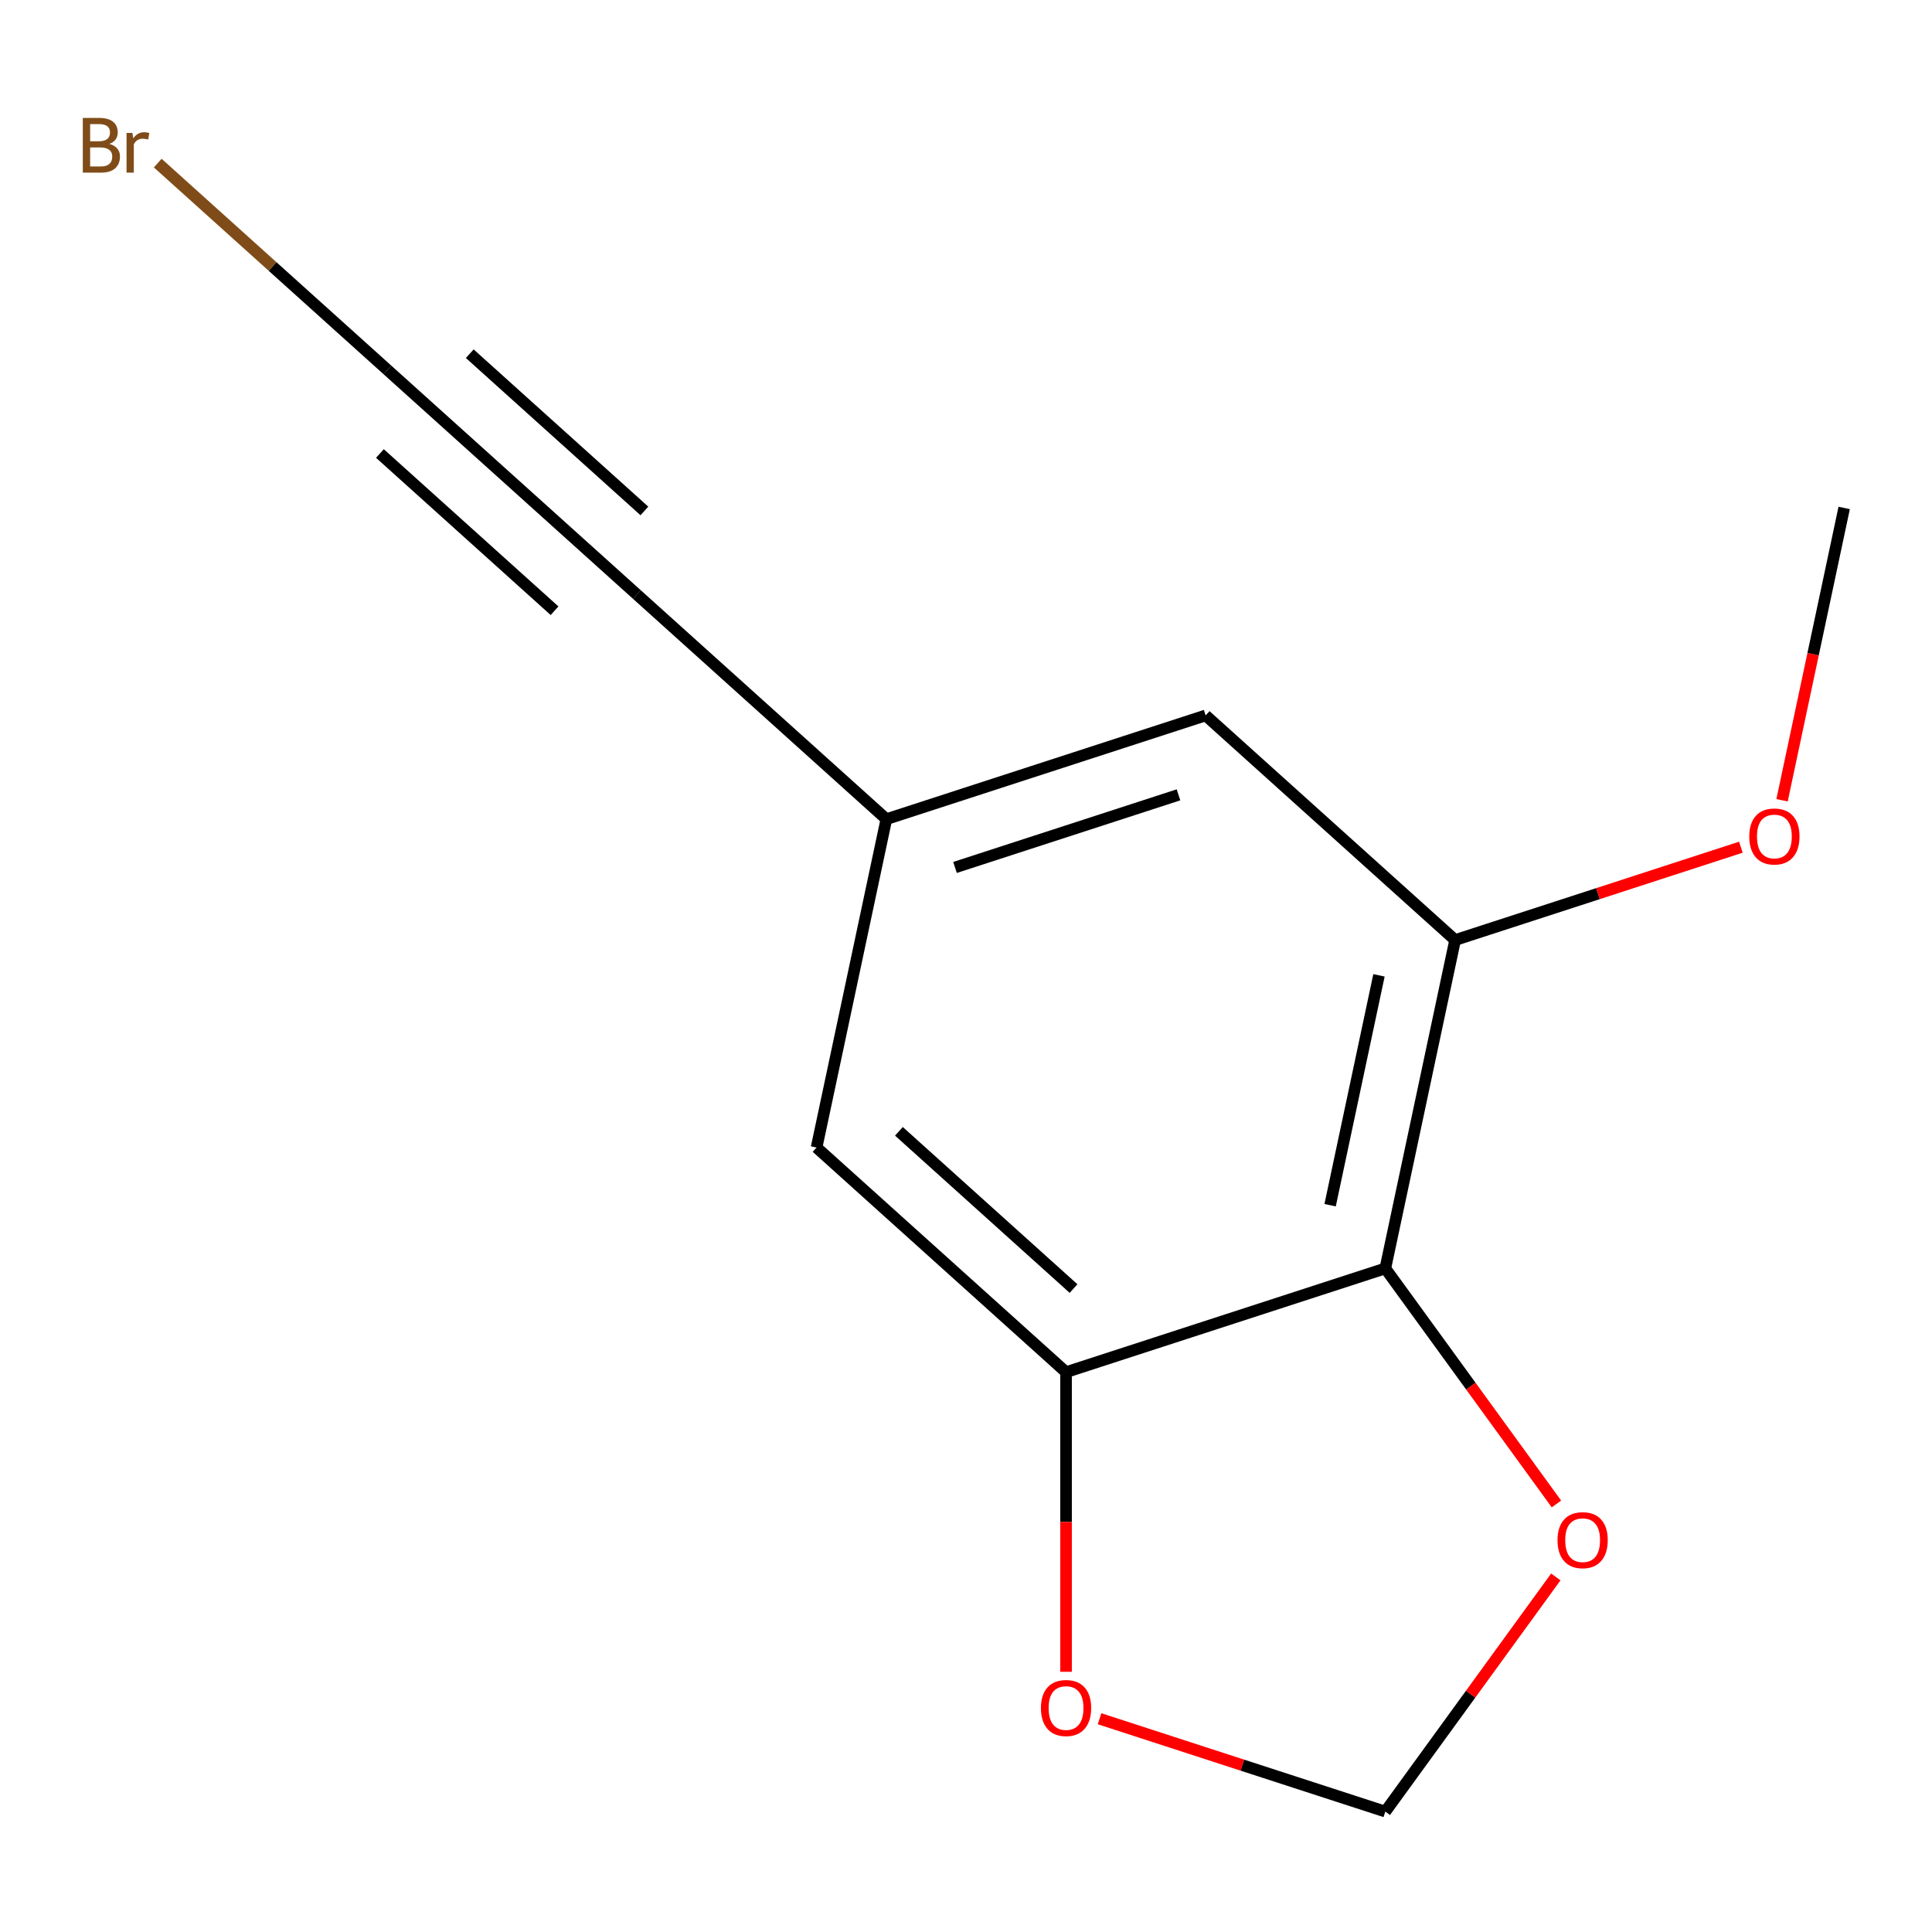 <?xml version='1.0' encoding='iso-8859-1'?>
<svg version='1.1' baseProfile='full'
              xmlns='http://www.w3.org/2000/svg'
                      xmlns:rdkit='http://www.rdkit.org/xml'
                      xmlns:xlink='http://www.w3.org/1999/xlink'
                  xml:space='preserve'
width='1000px' height='1000px' viewBox='0 0 1000 1000'>
<!-- END OF HEADER -->
<rect style='opacity:1.0;fill:#FFFFFF;stroke:none' width='1000' height='1000' x='0' y='0'> </rect>
<path class='bond-0' d='M 717.038,656.531 L 551.784,710.225' style='fill:none;fill-rule:evenodd;stroke:#000000;stroke-width:6px;stroke-linecap:butt;stroke-linejoin:miter;stroke-opacity:1' />
<path class='bond-1' d='M 717.038,656.531 L 753.165,486.569' style='fill:none;fill-rule:evenodd;stroke:#000000;stroke-width:6px;stroke-linecap:butt;stroke-linejoin:miter;stroke-opacity:1' />
<path class='bond-1' d='M 688.465,623.811 L 713.754,504.838' style='fill:none;fill-rule:evenodd;stroke:#000000;stroke-width:6px;stroke-linecap:butt;stroke-linejoin:miter;stroke-opacity:1' />
<path class='bond-4' d='M 717.038,656.531 L 761.325,717.485' style='fill:none;fill-rule:evenodd;stroke:#000000;stroke-width:6px;stroke-linecap:butt;stroke-linejoin:miter;stroke-opacity:1' />
<path class='bond-4' d='M 761.325,717.485 L 805.611,778.44' style='fill:none;fill-rule:evenodd;stroke:#FF0000;stroke-width:6px;stroke-linecap:butt;stroke-linejoin:miter;stroke-opacity:1' />
<path class='bond-5' d='M 551.784,710.225 L 551.784,787.772' style='fill:none;fill-rule:evenodd;stroke:#000000;stroke-width:6px;stroke-linecap:butt;stroke-linejoin:miter;stroke-opacity:1' />
<path class='bond-5' d='M 551.784,787.772 L 551.784,865.319' style='fill:none;fill-rule:evenodd;stroke:#FF0000;stroke-width:6px;stroke-linecap:butt;stroke-linejoin:miter;stroke-opacity:1' />
<path class='bond-7' d='M 551.784,710.225 L 422.656,593.958' style='fill:none;fill-rule:evenodd;stroke:#000000;stroke-width:6px;stroke-linecap:butt;stroke-linejoin:miter;stroke-opacity:1' />
<path class='bond-7' d='M 555.668,666.959 L 465.279,585.572' style='fill:none;fill-rule:evenodd;stroke:#000000;stroke-width:6px;stroke-linecap:butt;stroke-linejoin:miter;stroke-opacity:1' />
<path class='bond-8' d='M 753.165,486.569 L 624.037,370.302' style='fill:none;fill-rule:evenodd;stroke:#000000;stroke-width:6px;stroke-linecap:butt;stroke-linejoin:miter;stroke-opacity:1' />
<path class='bond-11' d='M 753.165,486.569 L 827.12,462.54' style='fill:none;fill-rule:evenodd;stroke:#000000;stroke-width:6px;stroke-linecap:butt;stroke-linejoin:miter;stroke-opacity:1' />
<path class='bond-11' d='M 827.12,462.54 L 901.075,438.51' style='fill:none;fill-rule:evenodd;stroke:#FF0000;stroke-width:6px;stroke-linecap:butt;stroke-linejoin:miter;stroke-opacity:1' />
<path class='bond-2' d='M 329.655,307.729 L 458.783,423.996' style='fill:none;fill-rule:evenodd;stroke:#000000;stroke-width:6px;stroke-linecap:butt;stroke-linejoin:miter;stroke-opacity:1' />
<path class='bond-3' d='M 329.655,307.729 L 200.527,191.462' style='fill:none;fill-rule:evenodd;stroke:#000000;stroke-width:6px;stroke-linecap:butt;stroke-linejoin:miter;stroke-opacity:1' />
<path class='bond-3' d='M 333.539,264.463 L 243.15,183.076' style='fill:none;fill-rule:evenodd;stroke:#000000;stroke-width:6px;stroke-linecap:butt;stroke-linejoin:miter;stroke-opacity:1' />
<path class='bond-3' d='M 287.032,316.114 L 196.643,234.727' style='fill:none;fill-rule:evenodd;stroke:#000000;stroke-width:6px;stroke-linecap:butt;stroke-linejoin:miter;stroke-opacity:1' />
<path class='bond-10' d='M 200.527,191.462 L 141.085,137.94' style='fill:none;fill-rule:evenodd;stroke:#000000;stroke-width:6px;stroke-linecap:butt;stroke-linejoin:miter;stroke-opacity:1' />
<path class='bond-10' d='M 141.085,137.94 L 81.643,84.418' style='fill:none;fill-rule:evenodd;stroke:#7F4C19;stroke-width:6px;stroke-linecap:butt;stroke-linejoin:miter;stroke-opacity:1' />
<path class='bond-9' d='M 805.291,816.208 L 761.165,876.943' style='fill:none;fill-rule:evenodd;stroke:#FF0000;stroke-width:6px;stroke-linecap:butt;stroke-linejoin:miter;stroke-opacity:1' />
<path class='bond-9' d='M 761.165,876.943 L 717.038,937.678' style='fill:none;fill-rule:evenodd;stroke:#000000;stroke-width:6px;stroke-linecap:butt;stroke-linejoin:miter;stroke-opacity:1' />
<path class='bond-13' d='M 569.128,889.619 L 643.083,913.648' style='fill:none;fill-rule:evenodd;stroke:#FF0000;stroke-width:6px;stroke-linecap:butt;stroke-linejoin:miter;stroke-opacity:1' />
<path class='bond-13' d='M 643.083,913.648 L 717.038,937.678' style='fill:none;fill-rule:evenodd;stroke:#000000;stroke-width:6px;stroke-linecap:butt;stroke-linejoin:miter;stroke-opacity:1' />
<path class='bond-6' d='M 458.783,423.996 L 422.656,593.958' style='fill:none;fill-rule:evenodd;stroke:#000000;stroke-width:6px;stroke-linecap:butt;stroke-linejoin:miter;stroke-opacity:1' />
<path class='bond-14' d='M 458.783,423.996 L 624.037,370.302' style='fill:none;fill-rule:evenodd;stroke:#000000;stroke-width:6px;stroke-linecap:butt;stroke-linejoin:miter;stroke-opacity:1' />
<path class='bond-14' d='M 494.31,448.993 L 609.988,411.407' style='fill:none;fill-rule:evenodd;stroke:#000000;stroke-width:6px;stroke-linecap:butt;stroke-linejoin:miter;stroke-opacity:1' />
<path class='bond-12' d='M 922.386,414.211 L 938.466,338.562' style='fill:none;fill-rule:evenodd;stroke:#FF0000;stroke-width:6px;stroke-linecap:butt;stroke-linejoin:miter;stroke-opacity:1' />
<path class='bond-12' d='M 938.466,338.562 L 954.545,262.913' style='fill:none;fill-rule:evenodd;stroke:#000000;stroke-width:6px;stroke-linecap:butt;stroke-linejoin:miter;stroke-opacity:1' />
<path  class='atom-5' d='M 806.171 797.184
Q 806.171 790.384, 809.531 786.584
Q 812.891 782.784, 819.171 782.784
Q 825.451 782.784, 828.811 786.584
Q 832.171 790.384, 832.171 797.184
Q 832.171 804.064, 828.771 807.984
Q 825.371 811.864, 819.171 811.864
Q 812.931 811.864, 809.531 807.984
Q 806.171 804.104, 806.171 797.184
M 819.171 808.664
Q 823.491 808.664, 825.811 805.784
Q 828.171 802.864, 828.171 797.184
Q 828.171 791.624, 825.811 788.824
Q 823.491 785.984, 819.171 785.984
Q 814.851 785.984, 812.491 788.784
Q 810.171 791.584, 810.171 797.184
Q 810.171 802.904, 812.491 805.784
Q 814.851 808.664, 819.171 808.664
' fill='#FF0000'/>
<path  class='atom-6' d='M 538.784 884.063
Q 538.784 877.263, 542.144 873.463
Q 545.504 869.663, 551.784 869.663
Q 558.064 869.663, 561.424 873.463
Q 564.784 877.263, 564.784 884.063
Q 564.784 890.943, 561.384 894.863
Q 557.984 898.743, 551.784 898.743
Q 545.544 898.743, 542.144 894.863
Q 538.784 890.983, 538.784 884.063
M 551.784 895.543
Q 556.104 895.543, 558.424 892.663
Q 560.784 889.743, 560.784 884.063
Q 560.784 878.503, 558.424 875.703
Q 556.104 872.863, 551.784 872.863
Q 547.464 872.863, 545.104 875.663
Q 542.784 878.463, 542.784 884.063
Q 542.784 889.783, 545.104 892.663
Q 547.464 895.543, 551.784 895.543
' fill='#FF0000'/>
<path  class='atom-11' d='M 56.619 74.475
Q 59.339 75.235, 60.699 76.915
Q 62.099 78.555, 62.099 80.995
Q 62.099 84.915, 59.579 87.155
Q 57.099 89.355, 52.379 89.355
L 42.859 89.355
L 42.859 61.035
L 51.219 61.035
Q 56.059 61.035, 58.499 62.995
Q 60.939 64.955, 60.939 68.555
Q 60.939 72.835, 56.619 74.475
M 46.659 64.235
L 46.659 73.115
L 51.219 73.115
Q 54.019 73.115, 55.459 71.995
Q 56.939 70.835, 56.939 68.555
Q 56.939 64.235, 51.219 64.235
L 46.659 64.235
M 52.379 86.155
Q 55.139 86.155, 56.619 84.835
Q 58.099 83.515, 58.099 80.995
Q 58.099 78.675, 56.459 77.515
Q 54.859 76.315, 51.779 76.315
L 46.659 76.315
L 46.659 86.155
L 52.379 86.155
' fill='#7F4C19'/>
<path  class='atom-11' d='M 68.539 68.795
L 68.979 71.635
Q 71.139 68.435, 74.659 68.435
Q 75.779 68.435, 77.299 68.835
L 76.699 72.195
Q 74.979 71.795, 74.019 71.795
Q 72.339 71.795, 71.219 72.475
Q 70.139 73.115, 69.259 74.675
L 69.259 89.355
L 65.499 89.355
L 65.499 68.795
L 68.539 68.795
' fill='#7F4C19'/>
<path  class='atom-12' d='M 905.419 432.955
Q 905.419 426.155, 908.779 422.355
Q 912.139 418.555, 918.419 418.555
Q 924.699 418.555, 928.059 422.355
Q 931.419 426.155, 931.419 432.955
Q 931.419 439.835, 928.019 443.755
Q 924.619 447.635, 918.419 447.635
Q 912.179 447.635, 908.779 443.755
Q 905.419 439.875, 905.419 432.955
M 918.419 444.435
Q 922.739 444.435, 925.059 441.555
Q 927.419 438.635, 927.419 432.955
Q 927.419 427.395, 925.059 424.595
Q 922.739 421.755, 918.419 421.755
Q 914.099 421.755, 911.739 424.555
Q 909.419 427.355, 909.419 432.955
Q 909.419 438.675, 911.739 441.555
Q 914.099 444.435, 918.419 444.435
' fill='#FF0000'/>
</svg>
